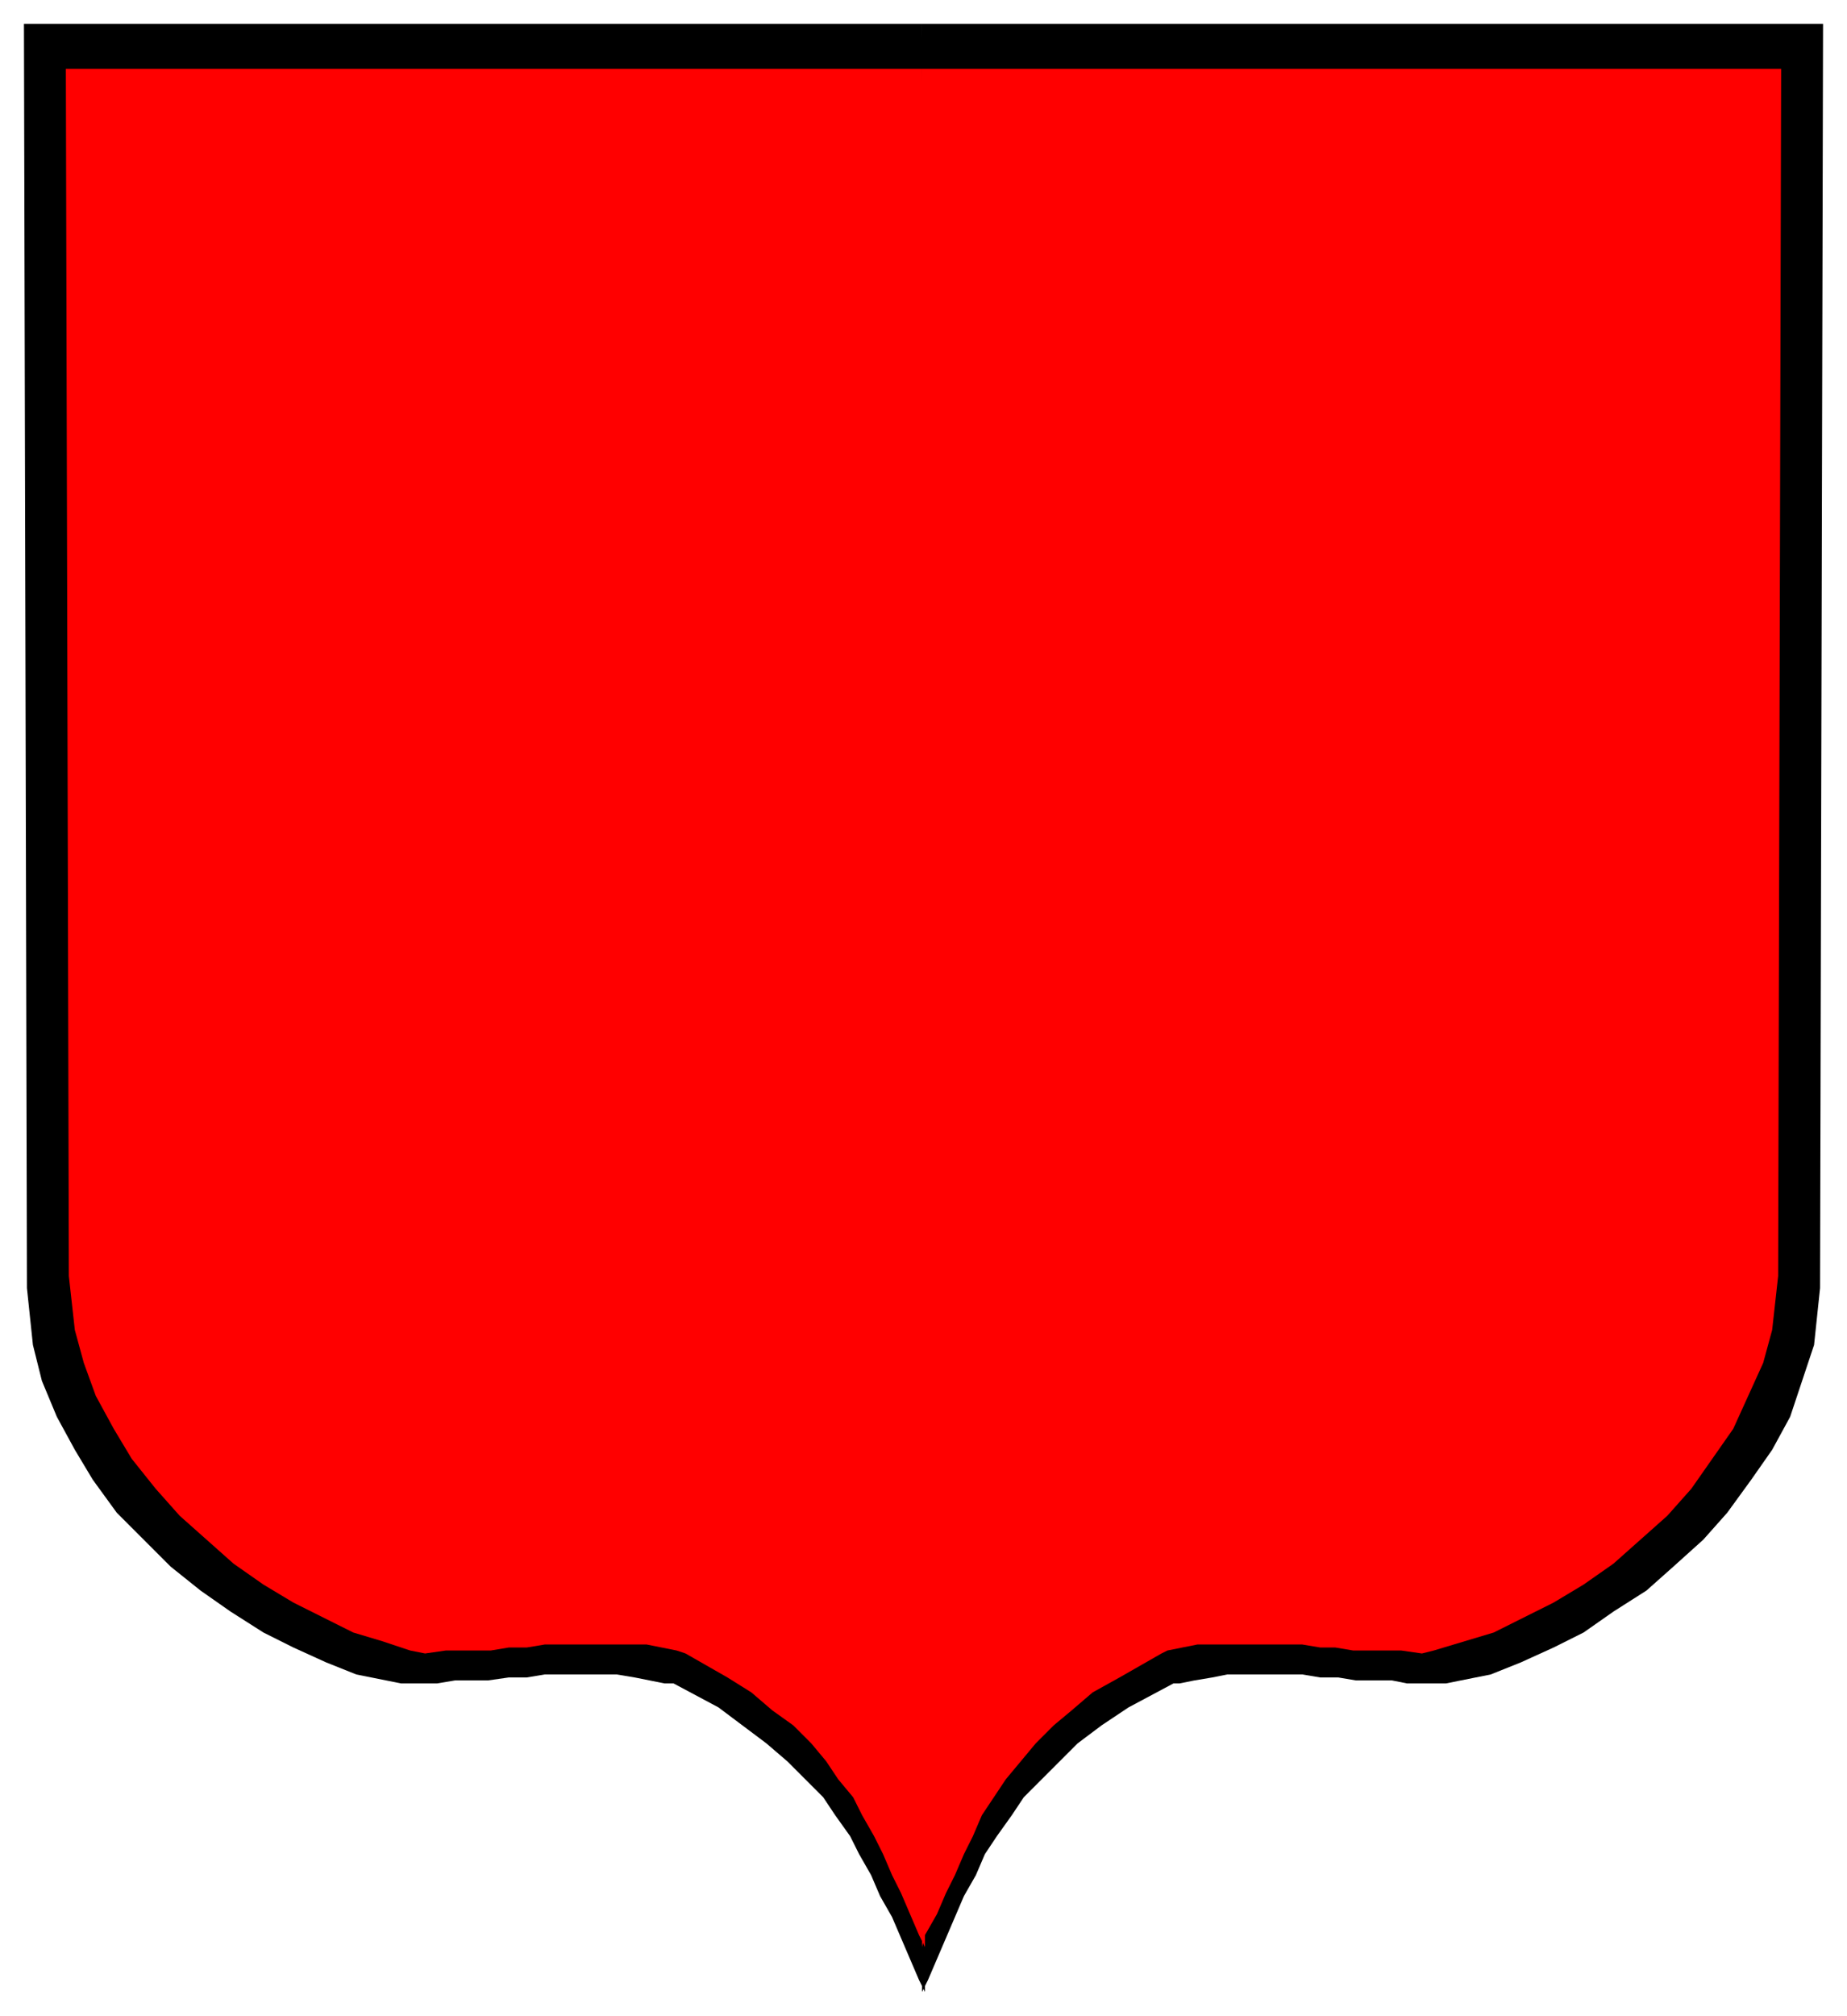 <svg xmlns="http://www.w3.org/2000/svg" fill-rule="evenodd" height="673" preserveAspectRatio="none" stroke-linecap="round" width="617"><style>.brush1{fill:#000}.pen1{stroke:none}.brush2{fill:red}.pen2{stroke:none}</style><path class="pen1 brush1" d="M609 8H308v657l2-4 3-7 3-7 3-7 3-7 4-7 3-7 4-6 5-7 4-6 6-6 6-6 6-6 8-6 9-6 15-8h2l5-1 6-1 5-1h25l6 1h6l6 1h12l5 1h13l5-1 10-2 10-4 11-5 10-5 10-7 11-7 9-8 10-9 8-9 8-11 7-10 6-11 4-12 4-12 2-19 1-422z"/><path class="pen1 brush1" d="M8 8h300l1 657-2-4-3-7-3-7-3-7-4-7-3-7-4-7-3-6-5-7-4-6-6-6-6-6-7-6-8-6-8-6-15-8h-3l-5-1-5-1-6-1h-24l-6 1h-6l-7 1h-11l-6 1h-12l-5-1-10-2-10-4-11-5-10-5-11-7-10-7-10-8-9-9-9-9-8-11-6-10-6-11-5-12-3-12-2-19L8 8z"/><path class="pen2 brush2" d="M595 23H308v627l1-4 4-7 3-7 3-6 3-7 3-6 3-7 4-6 4-6 5-6 5-6 6-6 6-5 7-6 9-5 14-8 2-1 5-1 5-1h35l6 1h5l6 1h16l7 1 4-1 10-3 10-3 10-5 10-5 10-6 10-7 9-8 9-8 8-9 7-10 7-10 5-11 5-11 3-11 2-18 1-403z"/><path class="pen2 brush2" d="M22 23h286l1 627-2-4-3-7-3-7-3-6-3-7-3-6-4-7-3-6-5-6-4-6-5-6-6-6-7-5-7-6-8-5-14-8-3-1-5-1-5-1h-34l-6 1h-6l-6 1h-15l-7 1-5-1-9-3-10-3-10-5-10-5-10-6-10-7-9-8-9-8-8-9-8-10-6-10-6-11-4-11-3-11-2-18-1-403z"/></svg>

